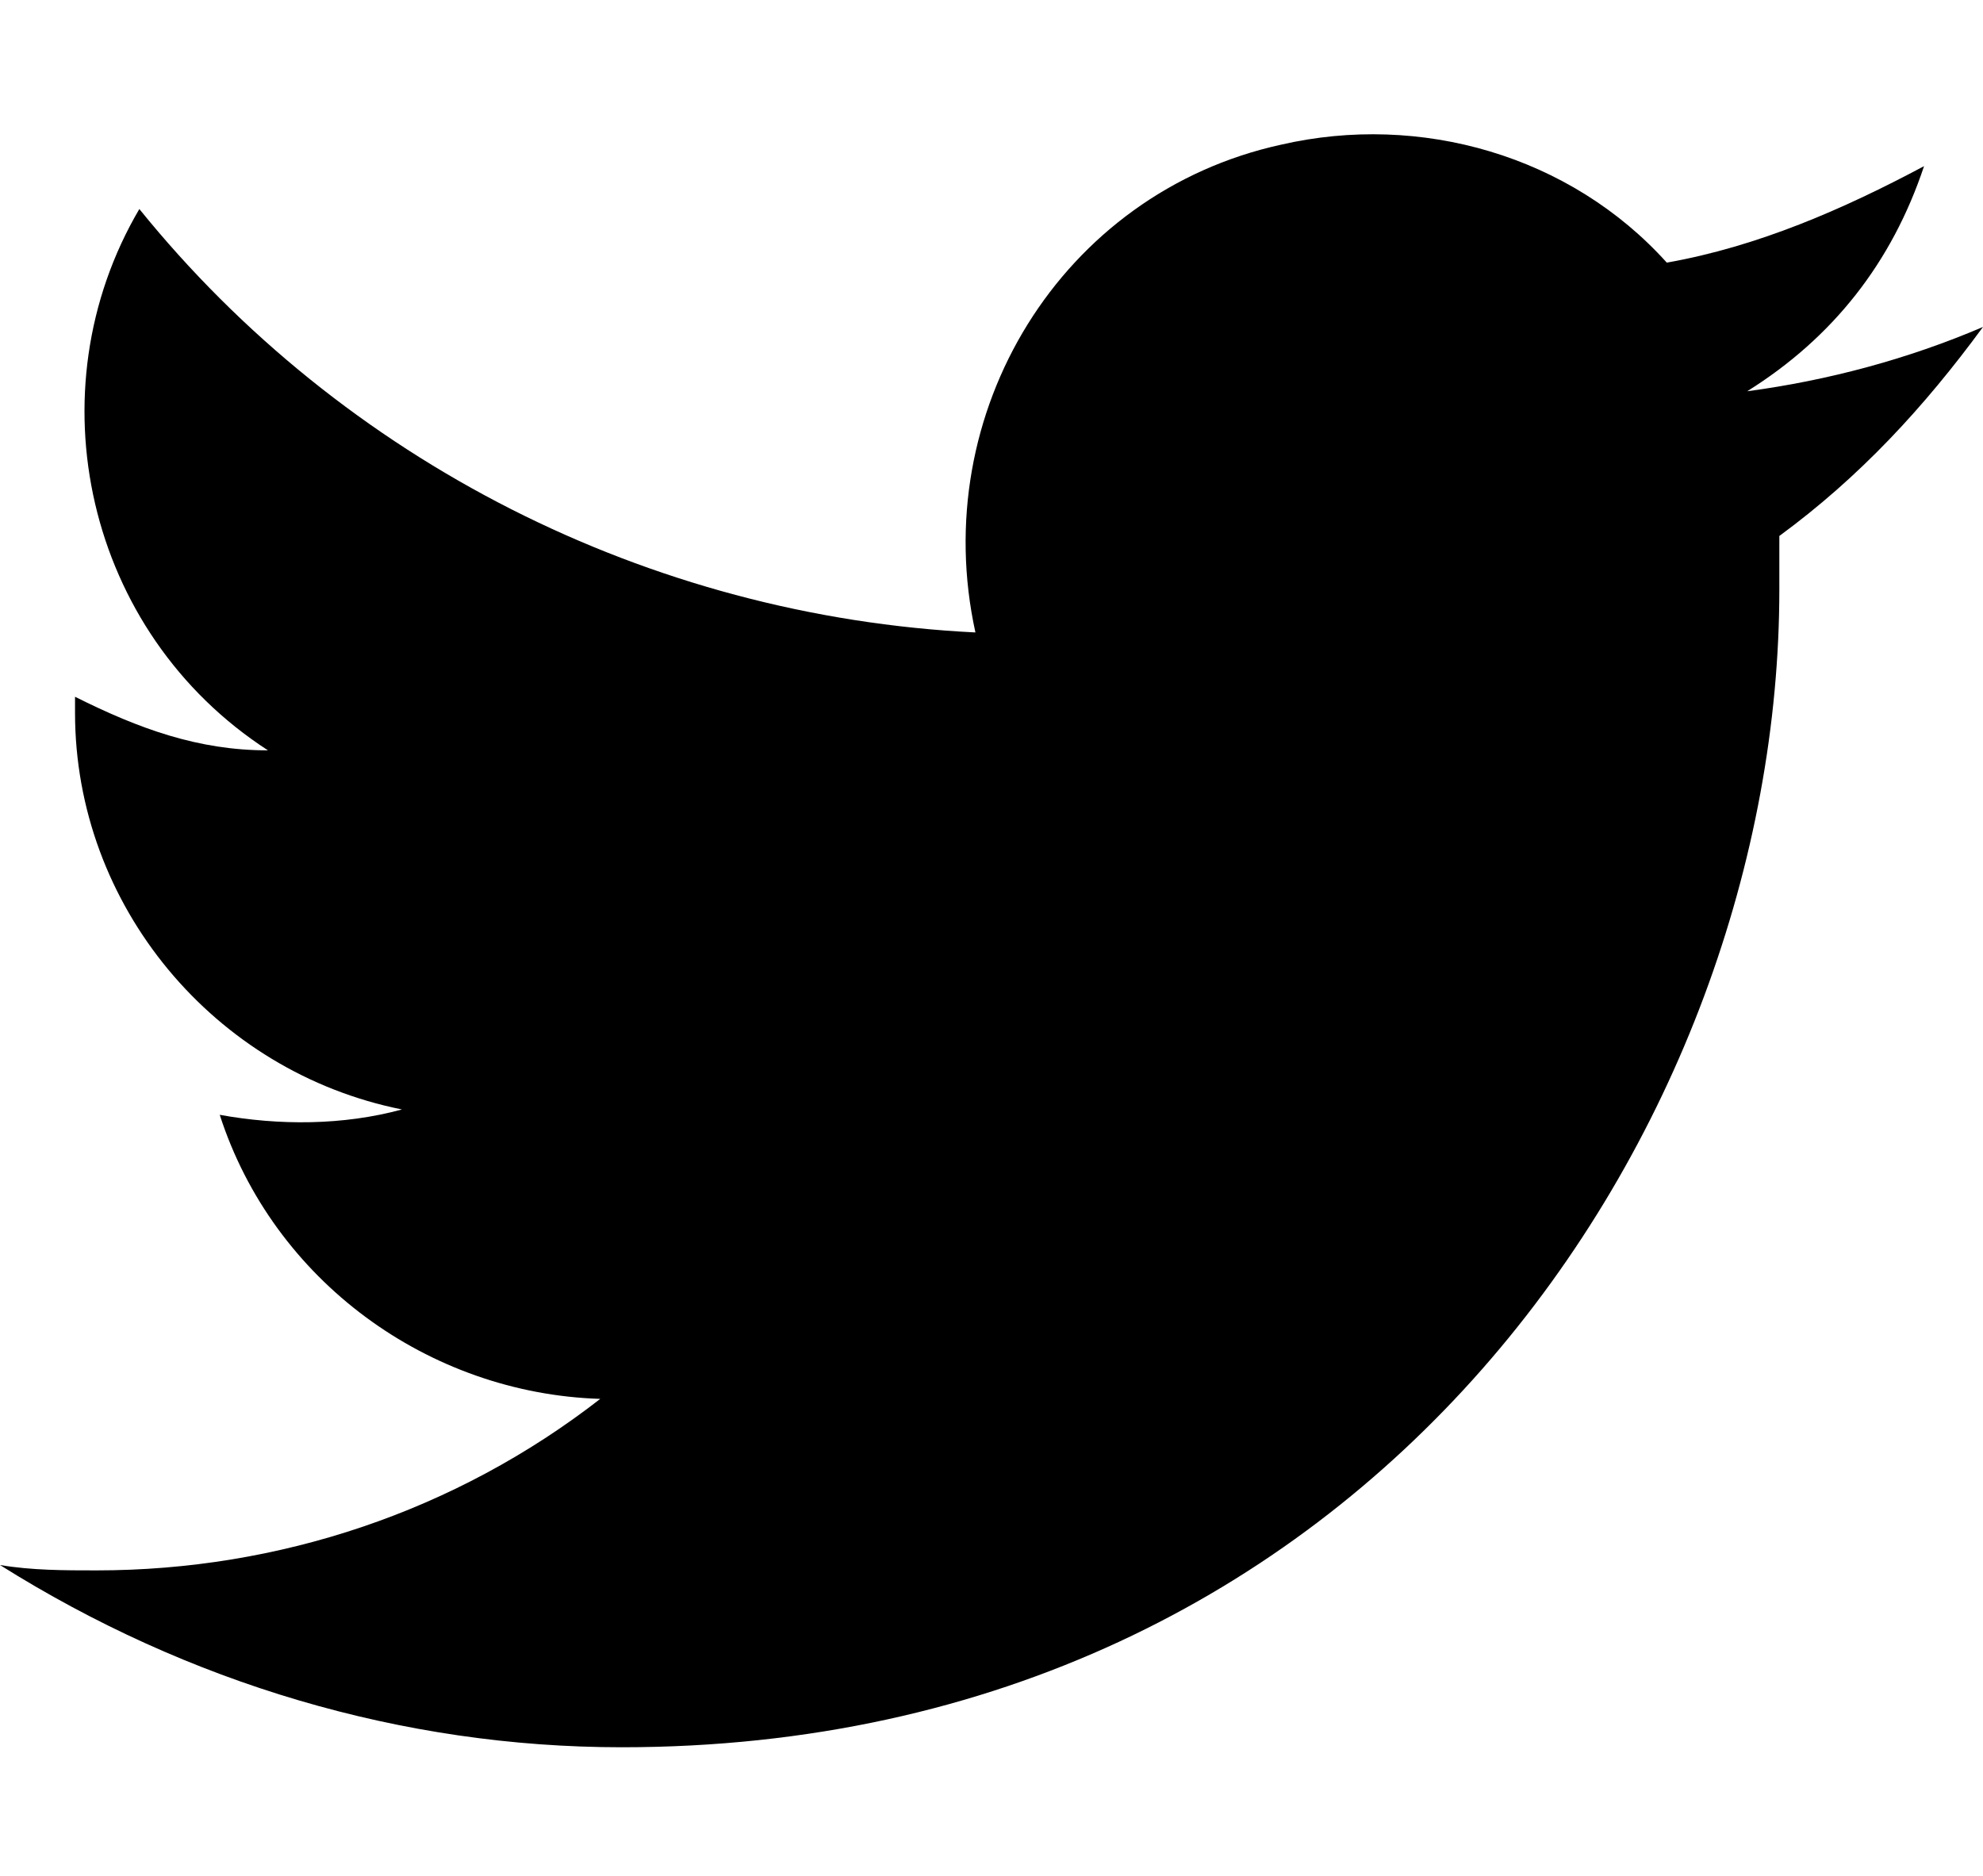 <?xml version="1.0" encoding="utf-8"?>
<!-- Generator: Adobe Illustrator 26.3.1, SVG Export Plug-In . SVG Version: 6.00 Build 0)  -->
<svg version="1.1" id="Twitter" xmlns="http://www.w3.org/2000/svg" xmlns:xlink="http://www.w3.org/1999/xlink" x="0px" y="0px"
	 viewBox="0 0 37 35" style="enable-background:new 0 0 37 35;" xml:space="preserve">
<path id="パス_467" d="M33.2,10c0,0.3,0,0.7,0,1c0,10-7.6,21.6-21.6,21.6v0c-4.1,0-8.1-1.2-11.6-3.4c0.6,0.1,1.2,0.1,1.8,0.1
	c3.4,0,6.7-1.1,9.4-3.2c-3.2-0.1-6.1-2.2-7.1-5.3c1.1,0.2,2.3,0.2,3.4-0.1c-3.5-0.7-6.1-3.8-6.1-7.4V13C2.6,13.6,3.7,14,5,14
	C1.6,11.8,0.6,7.3,2.6,3.9c3.8,4.7,9.5,7.6,15.6,7.9c-0.9-4.1,1.6-8.2,5.7-9.1c2.6-0.6,5.4,0.2,7.2,2.2c1.7-0.3,3.3-1,4.8-1.8
	c-0.6,1.8-1.7,3.2-3.3,4.2c1.5-0.2,3-0.6,4.4-1.2C35.9,7.6,34.7,8.9,33.2,10"/>
</svg>
